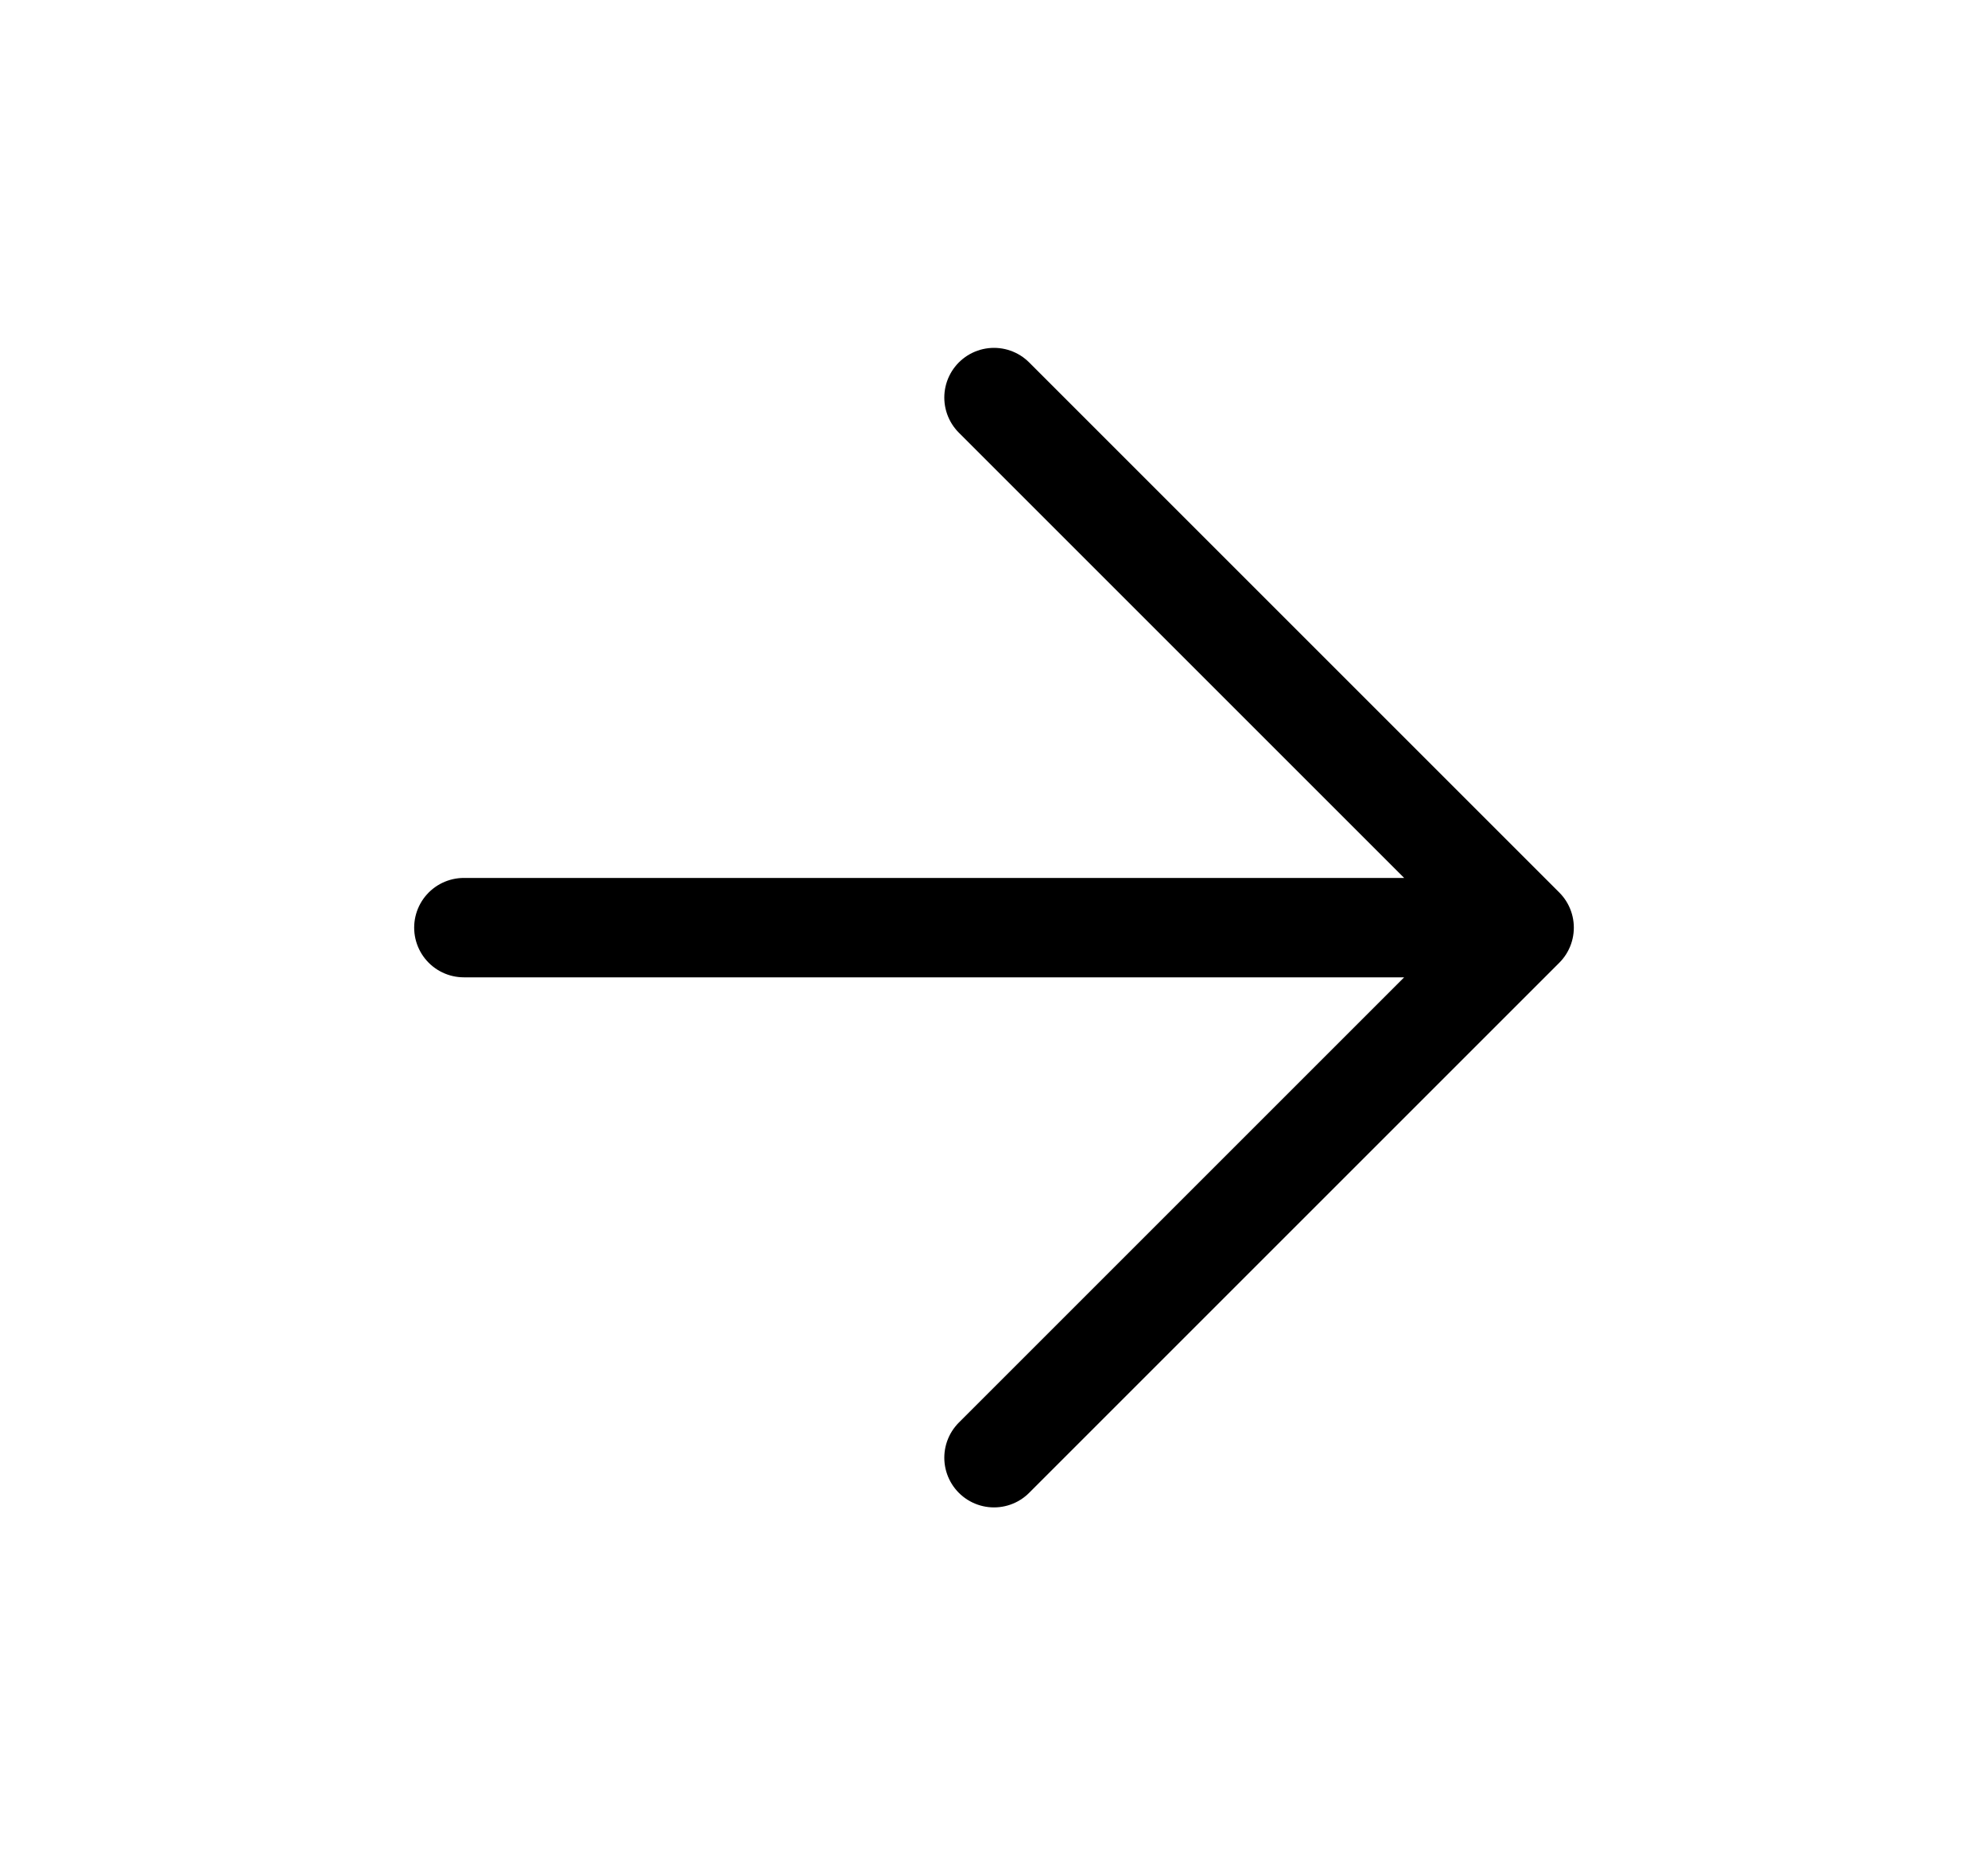 <svg xmlns="http://www.w3.org/2000/svg" width="15" height="14" viewBox="0 0 15 14" fill="none">
    <g clip-path="url(#clip0_7149_13611)">
        <path d="M3.5 7H11.5M11.5 7L7.5 3M11.5 7L7.5 11" stroke="#000" stroke-width="0.75" stroke-linecap="round"/>
    </g>
    <defs>
        <clipPath id="clip0_7149_13611">
            <rect width="14" height="14" fill="white" transform="translate(0.5)"/>
        </clipPath>
    </defs>
</svg>